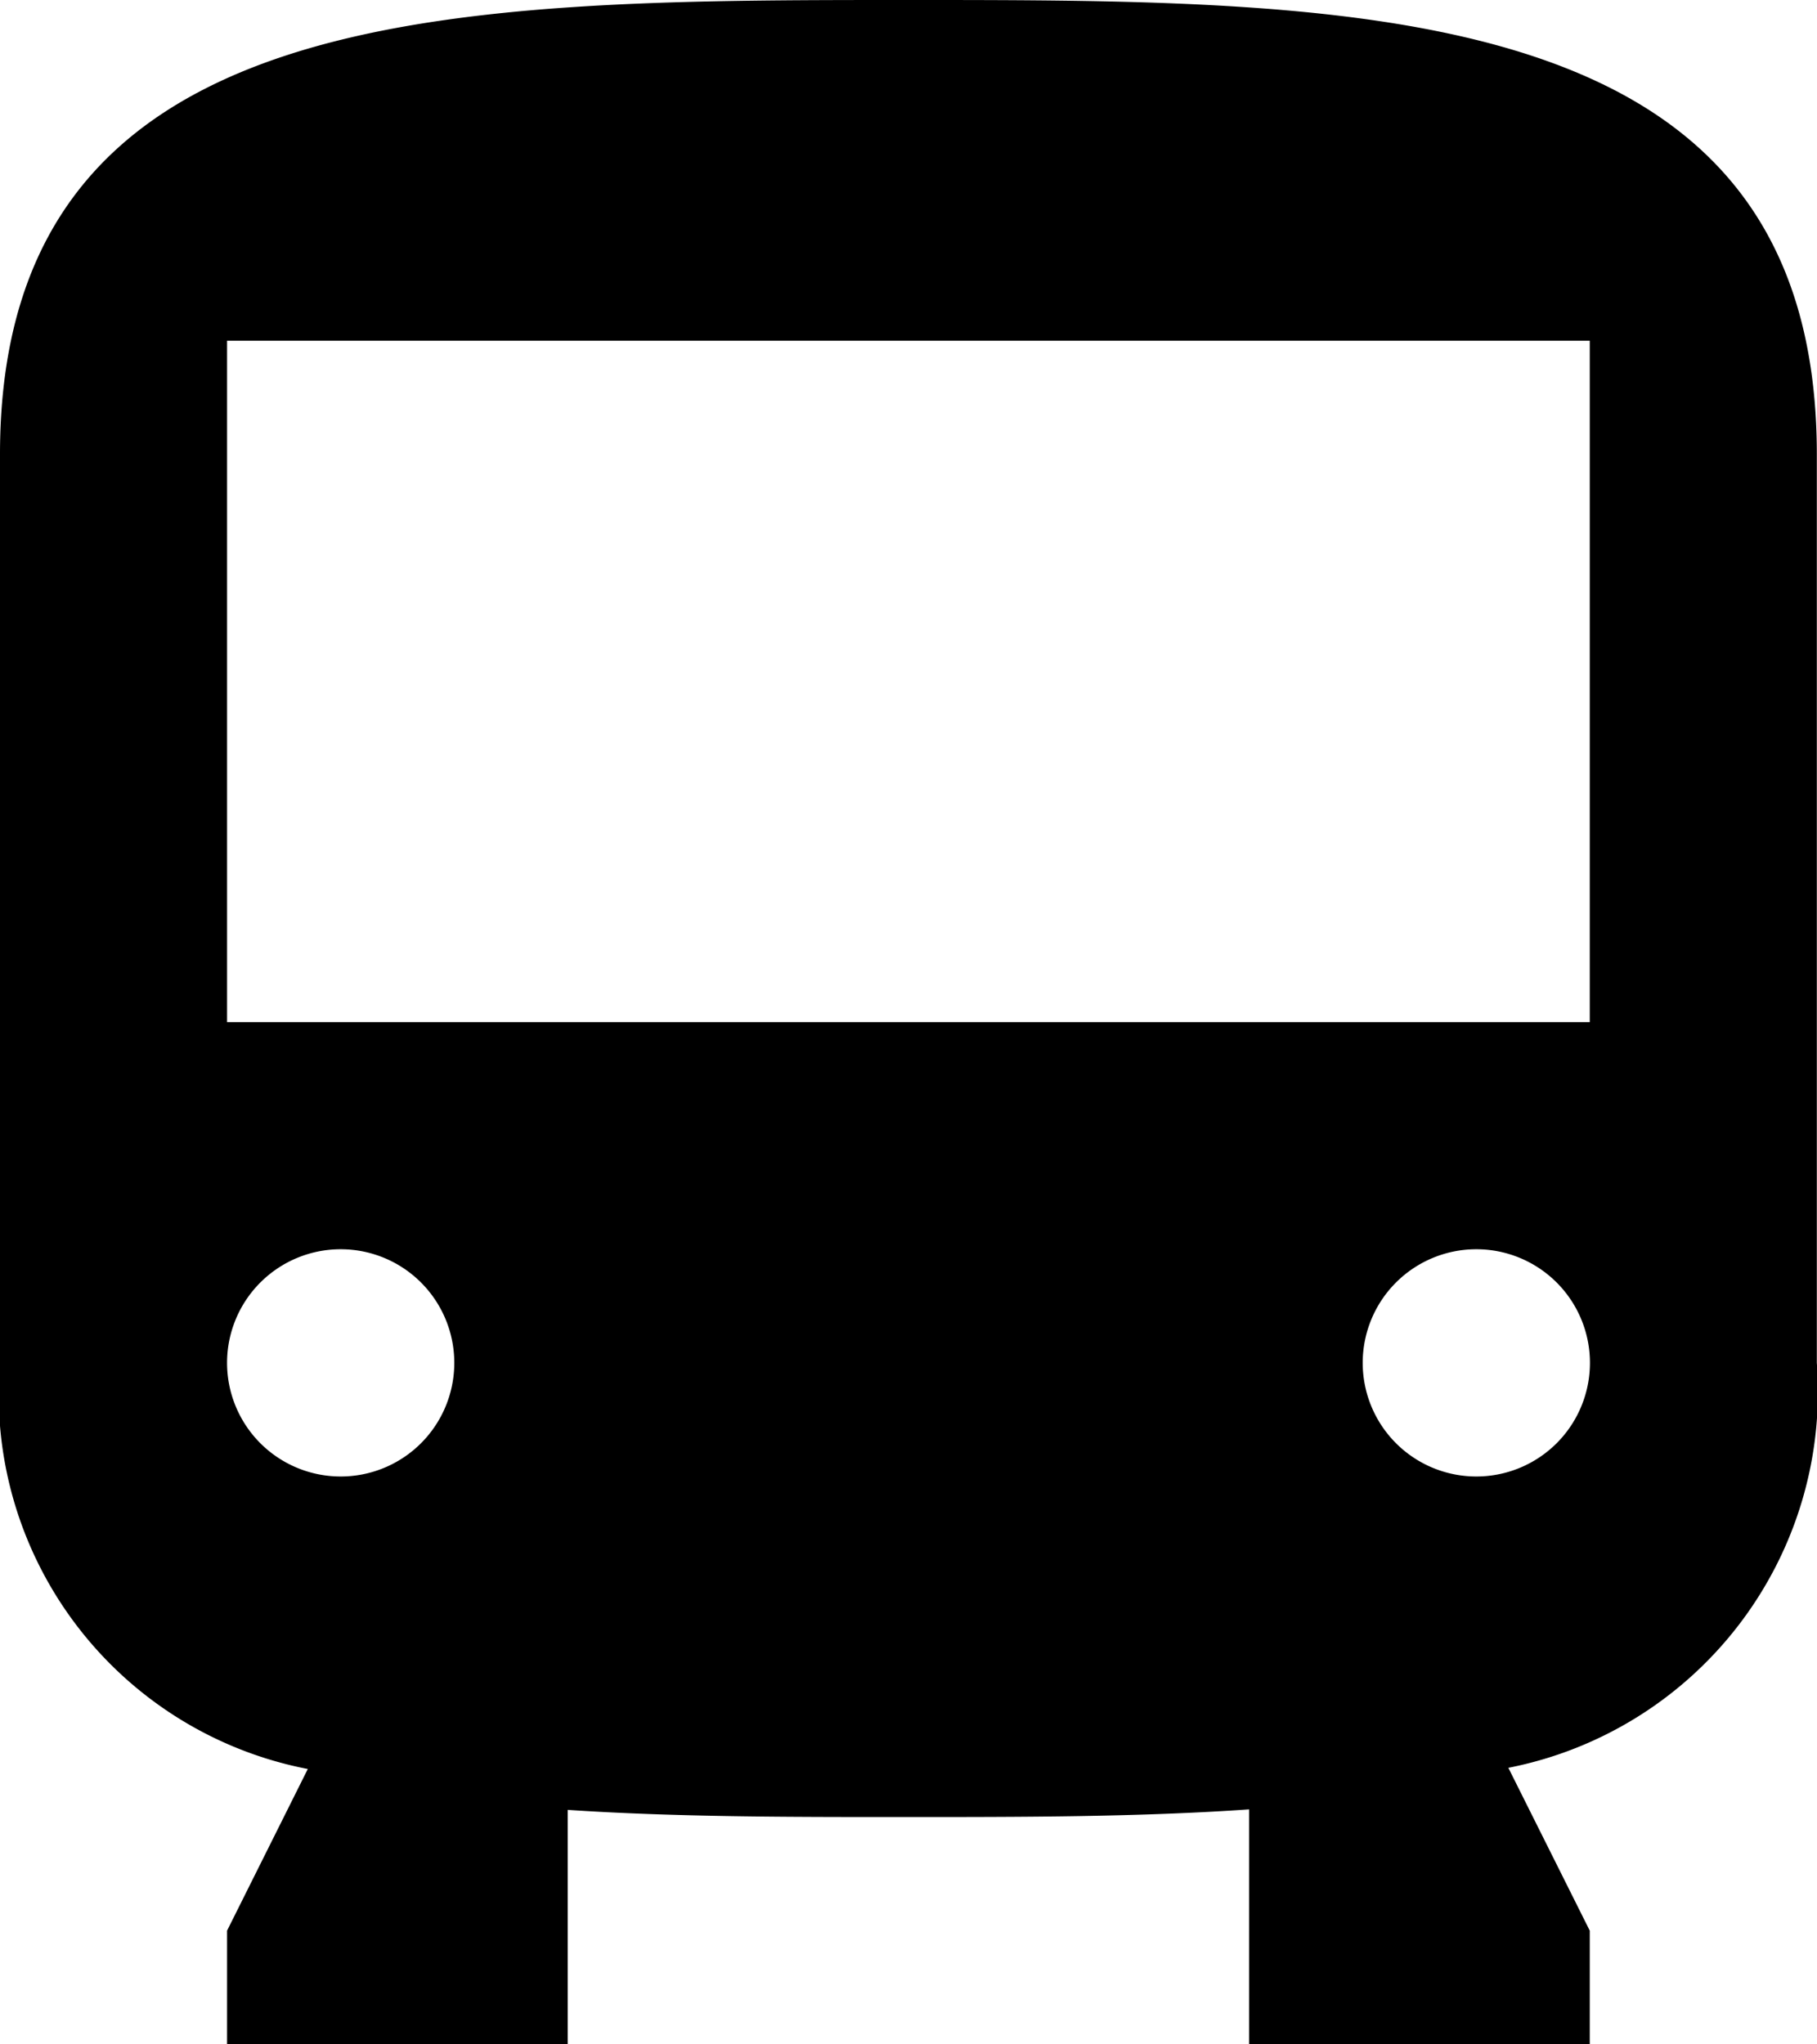 <svg xmlns="http://www.w3.org/2000/svg" width="10.667" height="12"><path fill-rule="evenodd" d="M7.333 10.621c-.644.045-1.335.045-2.027.045-.676 0-1.347 0-1.973-.042V12h-2v-.667l.474-.949A2.24 2.24 0 0 1 0 8V2.667C0 0 2.637 0 5.333 0s5.333 0 5.333 2.667V8a2.25 2.25 0 0 1-1.811 2.377l.478.956V12h-2ZM2 8.667A.667.667 0 1 0 1.333 8 .667.667 0 0 0 2 8.667m6.667 0A.667.667 0 1 0 8 8a.667.667 0 0 0 .667.667M1.333 2v4h8V2Z"/></svg>